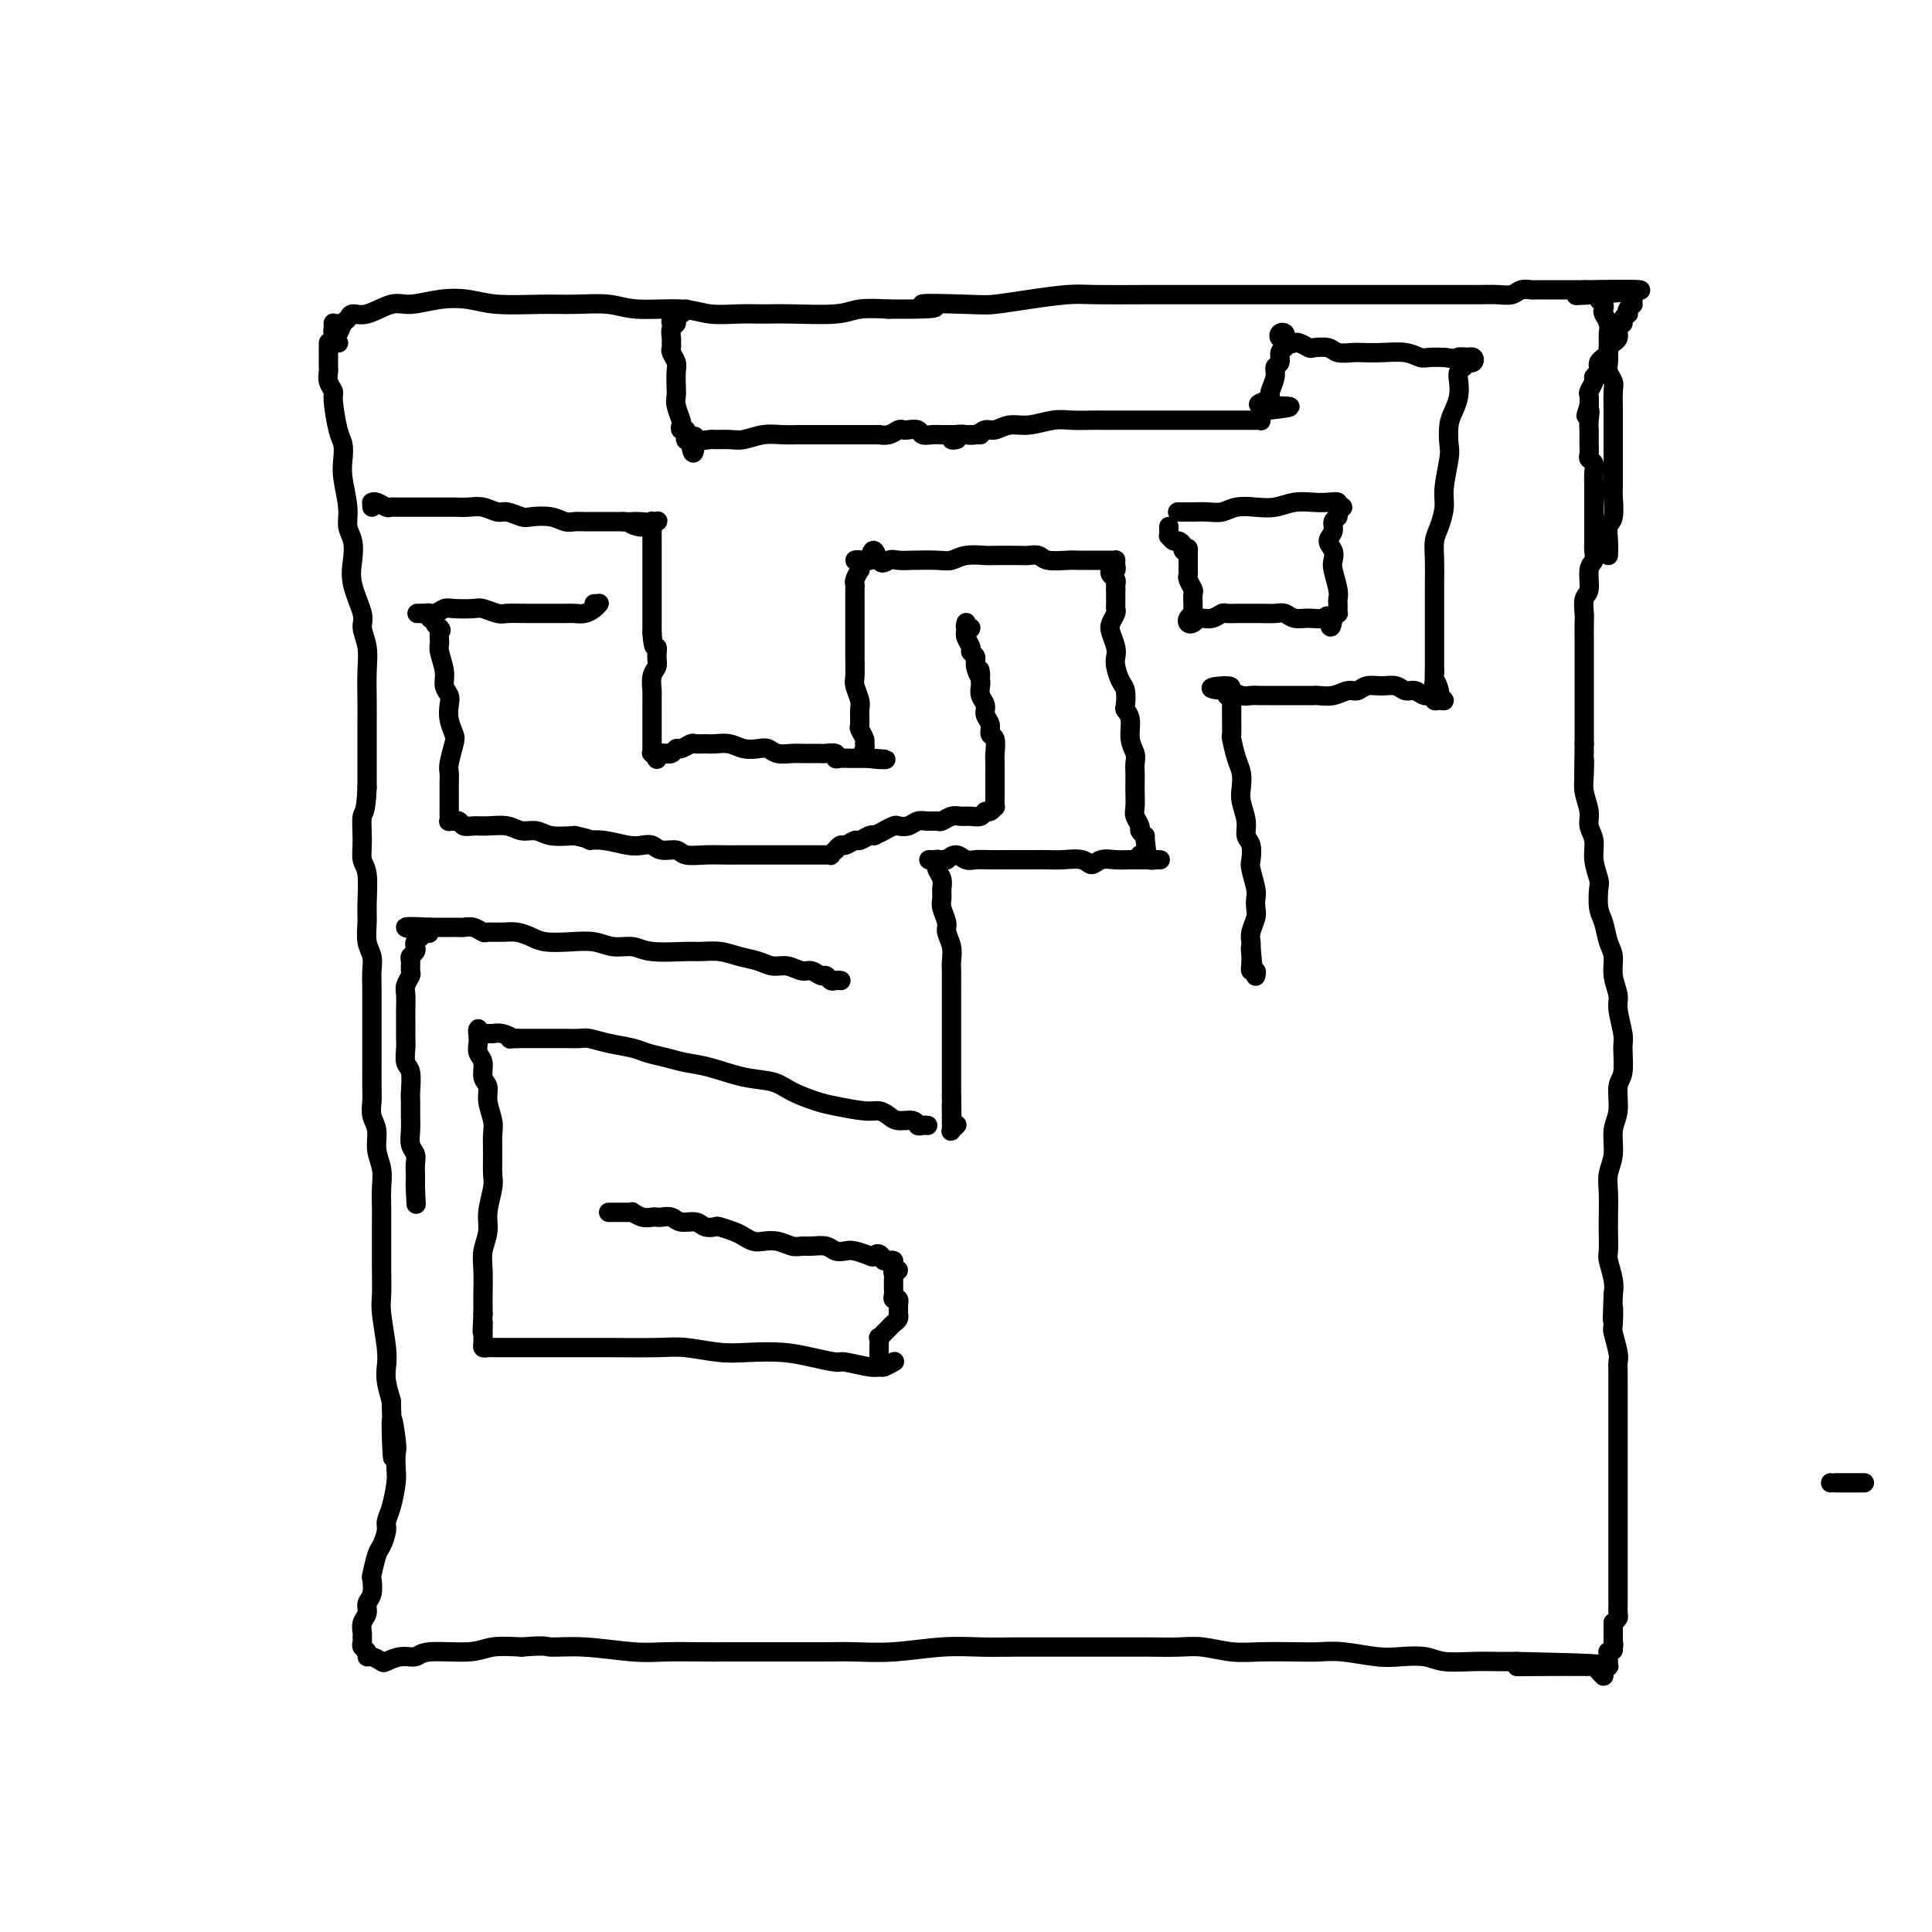<svg viewBox='0 0 400 400' version='1.1' xmlns='http://www.w3.org/2000/svg' xmlns:xlink='http://www.w3.org/1999/xlink'><g fill='none' stroke='#000000' stroke-width='4' stroke-linecap='round' stroke-linejoin='round'><path d='M70,71c0.083,-0.000 0.166,-0.001 0,0c-0.166,0.001 -0.580,0.003 -1,0c-0.420,-0.003 -0.845,-0.012 -1,0c-0.155,0.012 -0.042,0.044 0,0c0.042,-0.044 0.011,-0.162 0,0c-0.011,0.162 -0.003,0.606 0,1c0.003,0.394 -0.000,0.738 0,1c0.000,0.262 0.004,0.441 0,1c-0.004,0.559 -0.016,1.497 0,2c0.016,0.503 0.060,0.572 0,1c-0.060,0.428 -0.223,1.216 0,2c0.223,0.784 0.830,1.564 1,2c0.170,0.436 -0.099,0.530 0,2c0.099,1.470 0.567,4.318 1,6c0.433,1.682 0.833,2.197 1,3c0.167,0.803 0.101,1.894 0,3c-0.101,1.106 -0.237,2.227 0,4c0.237,1.773 0.846,4.197 1,6c0.154,1.803 -0.147,2.983 0,4c0.147,1.017 0.742,1.871 1,3c0.258,1.129 0.178,2.535 0,4c-0.178,1.465 -0.454,2.991 0,5c0.454,2.009 1.638,4.501 2,6c0.362,1.499 -0.099,2.006 0,3c0.099,0.994 0.759,2.474 1,4c0.241,1.526 0.065,3.096 0,5c-0.065,1.904 -0.017,4.140 0,6c0.017,1.860 0.005,3.344 0,5c-0.005,1.656 -0.001,3.484 0,5c0.001,1.516 0.000,2.719 0,4c-0.000,1.281 -0.000,2.641 0,4'/><path d='M76,163c-0.231,5.600 -0.808,5.100 -1,6c-0.192,0.900 0.001,3.202 0,5c-0.001,1.798 -0.198,3.093 0,4c0.198,0.907 0.789,1.425 1,3c0.211,1.575 0.043,4.206 0,6c-0.043,1.794 0.041,2.749 0,4c-0.041,1.251 -0.207,2.797 0,4c0.207,1.203 0.788,2.065 1,3c0.212,0.935 0.057,1.945 0,3c-0.057,1.055 -0.015,2.156 0,4c0.015,1.844 0.004,4.430 0,6c-0.004,1.570 -0.001,2.125 0,3c0.001,0.875 -0.001,2.072 0,3c0.001,0.928 0.004,1.588 0,3c-0.004,1.412 -0.016,3.578 0,5c0.016,1.422 0.061,2.102 0,3c-0.061,0.898 -0.226,2.014 0,3c0.226,0.986 0.845,1.843 1,3c0.155,1.157 -0.155,2.613 0,4c0.155,1.387 0.774,2.703 1,4c0.226,1.297 0.061,2.575 0,4c-0.061,1.425 -0.016,2.997 0,4c0.016,1.003 0.003,1.437 0,3c-0.003,1.563 0.003,4.256 0,6c-0.003,1.744 -0.015,2.539 0,4c0.015,1.461 0.056,3.587 0,5c-0.056,1.413 -0.208,2.113 0,4c0.208,1.887 0.777,4.959 1,7c0.223,2.041 0.098,3.049 0,4c-0.098,0.951 -0.171,1.843 0,3c0.171,1.157 0.585,2.578 1,4'/><path d='M81,290c0.713,20.635 -0.004,8.723 0,5c0.004,-3.723 0.731,0.742 1,3c0.269,2.258 0.082,2.310 0,3c-0.082,0.690 -0.060,2.018 0,3c0.060,0.982 0.157,1.618 0,3c-0.157,1.382 -0.567,3.508 -1,5c-0.433,1.492 -0.890,2.348 -1,3c-0.110,0.652 0.128,1.100 0,2c-0.128,0.900 -0.622,2.251 -1,3c-0.378,0.749 -0.641,0.896 -1,2c-0.359,1.104 -0.813,3.163 -1,4c-0.187,0.837 -0.106,0.450 0,1c0.106,0.550 0.239,2.035 0,3c-0.239,0.965 -0.849,1.410 -1,2c-0.151,0.590 0.156,1.324 0,2c-0.156,0.676 -0.775,1.295 -1,2c-0.225,0.705 -0.056,1.498 0,2c0.056,0.502 0.001,0.713 0,1c-0.001,0.287 0.054,0.650 0,1c-0.054,0.350 -0.218,0.686 0,1c0.218,0.314 0.816,0.607 1,1c0.184,0.393 -0.047,0.886 0,1c0.047,0.114 0.373,-0.150 1,0c0.627,0.150 1.556,0.716 2,1c0.444,0.284 0.404,0.287 1,0c0.596,-0.287 1.826,-0.865 3,-1c1.174,-0.135 2.290,0.174 3,0c0.710,-0.174 1.015,-0.830 3,-1c1.985,-0.170 5.650,0.147 8,0c2.350,-0.147 3.386,-0.756 5,-1c1.614,-0.244 3.807,-0.122 6,0'/><path d='M108,341c5.405,-0.448 4.916,-0.067 6,0c1.084,0.067 3.740,-0.178 7,0c3.260,0.178 7.125,0.780 10,1c2.875,0.220 4.760,0.059 7,0c2.240,-0.059 4.834,-0.016 7,0c2.166,0.016 3.905,0.005 7,0c3.095,-0.005 7.546,-0.005 11,0c3.454,0.005 5.909,0.015 8,0c2.091,-0.015 3.817,-0.057 6,0c2.183,0.057 4.824,0.211 8,0c3.176,-0.211 6.886,-0.789 10,-1c3.114,-0.211 5.630,-0.057 8,0c2.370,0.057 4.592,0.015 7,0c2.408,-0.015 5.000,-0.004 7,0c2.000,0.004 3.408,0.000 6,0c2.592,-0.000 6.369,0.004 9,0c2.631,-0.004 4.115,-0.015 6,0c1.885,0.015 4.170,0.057 6,0c1.830,-0.057 3.206,-0.211 5,0c1.794,0.211 4.006,0.788 6,1c1.994,0.212 3.768,0.061 6,0c2.232,-0.061 4.920,-0.030 7,0c2.080,0.030 3.550,0.060 5,0c1.450,-0.060 2.878,-0.208 5,0c2.122,0.208 4.937,0.774 7,1c2.063,0.226 3.374,0.113 5,0c1.626,-0.113 3.568,-0.226 5,0c1.432,0.226 2.353,0.793 4,1c1.647,0.207 4.020,0.056 6,0c1.980,-0.056 3.566,-0.016 5,0c1.434,0.016 2.717,0.008 4,0'/><path d='M314,344c32.358,0.691 10.253,0.917 3,1c-7.253,0.083 0.347,0.021 4,0c3.653,-0.021 3.360,-0.003 4,0c0.640,0.003 2.214,-0.010 3,0c0.786,0.010 0.785,0.041 1,0c0.215,-0.041 0.645,-0.155 1,0c0.355,0.155 0.634,0.580 1,1c0.366,0.420 0.819,0.834 1,1c0.181,0.166 0.091,0.083 0,0'/><path d='M70,67c-0.423,0.002 -0.845,0.005 -1,0c-0.155,-0.005 -0.041,-0.016 0,0c0.041,0.016 0.010,0.060 0,0c-0.010,-0.060 0.000,-0.225 0,0c-0.000,0.225 -0.011,0.838 0,1c0.011,0.162 0.045,-0.127 0,0c-0.045,0.127 -0.168,0.671 0,1c0.168,0.329 0.626,0.444 1,0c0.374,-0.444 0.662,-1.447 1,-2c0.338,-0.553 0.724,-0.655 1,-1c0.276,-0.345 0.442,-0.933 1,-1c0.558,-0.067 1.509,0.387 3,0c1.491,-0.387 3.521,-1.617 5,-2c1.479,-0.383 2.407,0.079 4,0c1.593,-0.079 3.851,-0.700 6,-1c2.149,-0.300 4.188,-0.278 6,0c1.812,0.278 3.397,0.810 6,1c2.603,0.190 6.226,0.036 9,0c2.774,-0.036 4.701,0.047 7,0c2.299,-0.047 4.971,-0.223 7,0c2.029,0.223 3.417,0.844 6,1c2.583,0.156 6.363,-0.155 9,0c2.637,0.155 4.130,0.774 6,1c1.870,0.226 4.115,0.057 6,0c1.885,-0.057 3.408,-0.001 5,0c1.592,0.001 3.251,-0.051 6,0c2.749,0.051 6.586,0.206 9,0c2.414,-0.206 3.404,-0.773 5,-1c1.596,-0.227 3.798,-0.113 6,0'/><path d='M184,64c15.502,0.086 7.756,-0.699 7,-1c-0.756,-0.301 5.478,-0.119 9,0c3.522,0.119 4.331,0.176 6,0c1.669,-0.176 4.197,-0.583 7,-1c2.803,-0.417 5.879,-0.844 8,-1c2.121,-0.156 3.286,-0.042 6,0c2.714,0.042 6.978,0.011 10,0c3.022,-0.011 4.803,-0.003 7,0c2.197,0.003 4.810,0.001 7,0c2.190,-0.001 3.958,-0.000 6,0c2.042,0.000 4.360,0.000 7,0c2.640,-0.000 5.602,-0.000 8,0c2.398,0.000 4.231,0.000 6,0c1.769,-0.000 3.473,-0.000 5,0c1.527,0.000 2.876,0.000 5,0c2.124,-0.000 5.023,-0.000 7,0c1.977,0.000 3.033,0.001 4,0c0.967,-0.001 1.844,-0.004 3,0c1.156,0.004 2.590,0.015 4,0c1.410,-0.015 2.797,-0.057 4,0c1.203,0.057 2.223,0.211 3,0c0.777,-0.211 1.311,-0.789 2,-1c0.689,-0.211 1.533,-0.057 2,0c0.467,0.057 0.558,0.015 1,0c0.442,-0.015 1.235,-0.004 2,0c0.765,0.004 1.500,0.001 2,0c0.500,-0.001 0.764,-0.000 1,0c0.236,0.000 0.445,0.000 1,0c0.555,-0.000 1.457,-0.000 2,0c0.543,0.000 0.727,0.000 1,0c0.273,-0.000 0.637,-0.000 1,0'/><path d='M328,60c22.459,-0.391 6.605,0.630 1,1c-5.605,0.370 -0.962,0.088 1,0c1.962,-0.088 1.244,0.018 1,0c-0.244,-0.018 -0.014,-0.160 0,0c0.014,0.160 -0.189,0.623 0,1c0.189,0.377 0.769,0.669 1,1c0.231,0.331 0.115,0.703 0,1c-0.115,0.297 -0.227,0.520 0,1c0.227,0.480 0.793,1.217 1,2c0.207,0.783 0.054,1.613 0,2c-0.054,0.387 -0.011,0.331 0,1c0.011,0.669 -0.011,2.064 0,3c0.011,0.936 0.056,1.413 0,2c-0.056,0.587 -0.211,1.285 0,2c0.211,0.715 0.789,1.446 1,2c0.211,0.554 0.057,0.931 0,2c-0.057,1.069 -0.015,2.829 0,4c0.015,1.171 0.004,1.754 0,3c-0.004,1.246 -0.000,3.157 0,4c0.000,0.843 -0.004,0.620 0,2c0.004,1.380 0.015,4.365 0,6c-0.015,1.635 -0.057,1.922 0,3c0.057,1.078 0.211,2.949 0,4c-0.211,1.051 -0.788,1.283 -1,2c-0.212,0.717 -0.061,1.919 0,3c0.061,1.081 0.030,2.040 0,3'/><path d='M337,61c-0.008,-0.009 -0.016,-0.017 0,0c0.016,0.017 0.057,0.061 0,0c-0.057,-0.061 -0.210,-0.227 0,0c0.210,0.227 0.785,0.848 1,1c0.215,0.152 0.071,-0.166 0,0c-0.071,0.166 -0.071,0.814 0,1c0.071,0.186 0.211,-0.091 0,0c-0.211,0.091 -0.774,0.550 -1,1c-0.226,0.450 -0.117,0.890 0,1c0.117,0.110 0.242,-0.112 0,0c-0.242,0.112 -0.849,0.556 -1,1c-0.151,0.444 0.156,0.889 0,1c-0.156,0.111 -0.773,-0.111 -1,0c-0.227,0.111 -0.064,0.554 0,1c0.064,0.446 0.027,0.893 0,1c-0.027,0.107 -0.045,-0.126 0,0c0.045,0.126 0.153,0.611 0,1c-0.153,0.389 -0.566,0.682 -1,1c-0.434,0.318 -0.887,0.663 -1,1c-0.113,0.337 0.114,0.668 0,1c-0.114,0.332 -0.571,0.667 -1,1c-0.429,0.333 -0.832,0.666 -1,1c-0.168,0.334 -0.101,0.671 0,1c0.101,0.329 0.237,0.651 0,1c-0.237,0.349 -0.848,0.726 -1,1c-0.152,0.274 0.155,0.445 0,1c-0.155,0.555 -0.773,1.496 -1,2c-0.227,0.504 -0.065,0.573 0,1c0.065,0.427 0.032,1.214 0,2'/><path d='M329,84c-1.238,3.692 -0.332,1.423 0,1c0.332,-0.423 0.089,0.999 0,2c-0.089,1.001 -0.024,1.581 0,2c0.024,0.419 0.005,0.676 0,1c-0.005,0.324 0.002,0.716 0,1c-0.002,0.284 -0.015,0.460 0,1c0.015,0.540 0.057,1.443 0,2c-0.057,0.557 -0.211,0.768 0,1c0.211,0.232 0.789,0.486 1,1c0.211,0.514 0.057,1.288 0,2c-0.057,0.712 -0.015,1.363 0,2c0.015,0.637 0.004,1.259 0,2c-0.004,0.741 -0.001,1.602 0,2c0.001,0.398 -0.000,0.333 0,1c0.000,0.667 0.001,2.066 0,3c-0.001,0.934 -0.004,1.403 0,2c0.004,0.597 0.016,1.323 0,2c-0.016,0.677 -0.061,1.307 0,2c0.061,0.693 0.226,1.450 0,2c-0.226,0.550 -0.845,0.894 -1,2c-0.155,1.106 0.155,2.974 0,4c-0.155,1.026 -0.774,1.208 -1,2c-0.226,0.792 -0.061,2.193 0,3c0.061,0.807 0.016,1.020 0,2c-0.016,0.980 -0.004,2.729 0,4c0.004,1.271 0.001,2.066 0,3c-0.001,0.934 -0.000,2.007 0,3c0.000,0.993 0.000,1.905 0,3c-0.000,1.095 -0.000,2.372 0,4c0.000,1.628 0.000,3.608 0,5c-0.000,1.392 -0.000,2.196 0,3'/><path d='M328,154c-0.159,11.664 -0.058,5.824 0,4c0.058,-1.824 0.072,0.367 0,2c-0.072,1.633 -0.231,2.708 0,4c0.231,1.292 0.850,2.801 1,4c0.150,1.199 -0.170,2.087 0,3c0.170,0.913 0.829,1.851 1,3c0.171,1.149 -0.147,2.508 0,4c0.147,1.492 0.760,3.117 1,4c0.240,0.883 0.107,1.026 0,2c-0.107,0.974 -0.187,2.780 0,4c0.187,1.220 0.643,1.853 1,3c0.357,1.147 0.617,2.808 1,4c0.383,1.192 0.891,1.916 1,3c0.109,1.084 -0.181,2.528 0,4c0.181,1.472 0.834,2.972 1,4c0.166,1.028 -0.156,1.585 0,3c0.156,1.415 0.789,3.687 1,5c0.211,1.313 -0.000,1.665 0,3c0.000,1.335 0.211,3.651 0,5c-0.211,1.349 -0.845,1.729 -1,3c-0.155,1.271 0.169,3.433 0,5c-0.169,1.567 -0.830,2.538 -1,4c-0.170,1.462 0.150,3.415 0,5c-0.150,1.585 -0.772,2.803 -1,4c-0.228,1.197 -0.062,2.374 0,4c0.062,1.626 0.020,3.702 0,5c-0.020,1.298 -0.019,1.817 0,3c0.019,1.183 0.057,3.028 0,4c-0.057,0.972 -0.208,1.069 0,2c0.208,0.931 0.774,2.694 1,4c0.226,1.306 0.113,2.153 0,3'/><path d='M334,268c-0.314,8.868 -0.098,4.039 0,3c0.098,-1.039 0.079,1.713 0,3c-0.079,1.287 -0.217,1.108 0,2c0.217,0.892 0.790,2.855 1,4c0.210,1.145 0.056,1.471 0,2c-0.056,0.529 -0.015,1.262 0,2c0.015,0.738 0.004,1.482 0,3c-0.004,1.518 -0.001,3.809 0,5c0.001,1.191 0.000,1.281 0,2c-0.000,0.719 -0.000,2.065 0,3c0.000,0.935 0.000,1.457 0,2c-0.000,0.543 -0.000,1.107 0,2c0.000,0.893 0.000,2.115 0,3c-0.000,0.885 -0.000,1.431 0,2c0.000,0.569 0.000,1.159 0,2c-0.000,0.841 -0.000,1.931 0,3c0.000,1.069 0.000,2.115 0,3c-0.000,0.885 0.000,1.607 0,2c-0.000,0.393 -0.000,0.457 0,1c0.000,0.543 0.000,1.564 0,2c-0.000,0.436 -0.000,0.287 0,1c0.000,0.713 0.000,2.288 0,3c-0.000,0.712 -0.000,0.562 0,1c0.000,0.438 0.000,1.464 0,2c-0.000,0.536 -0.000,0.581 0,1c0.000,0.419 0.001,1.211 0,2c-0.001,0.789 -0.003,1.573 0,2c0.003,0.427 0.011,0.496 0,1c-0.011,0.504 -0.041,1.443 0,2c0.041,0.557 0.155,0.730 0,1c-0.155,0.270 -0.577,0.635 -1,1'/><path d='M334,336c-0.000,10.697 -0.000,3.440 0,1c0.000,-2.440 0.001,-0.063 0,1c-0.001,1.063 -0.004,0.811 0,1c0.004,0.189 0.015,0.821 0,1c-0.015,0.179 -0.057,-0.093 0,0c0.057,0.093 0.211,0.551 0,1c-0.211,0.449 -0.789,0.890 -1,1c-0.211,0.110 -0.057,-0.110 0,0c0.057,0.110 0.016,0.550 0,1c-0.016,0.450 -0.008,0.909 0,1c0.008,0.091 0.016,-0.187 0,0c-0.016,0.187 -0.057,0.839 0,1c0.057,0.161 0.212,-0.170 0,0c-0.212,0.170 -0.793,0.841 -1,1c-0.207,0.159 -0.042,-0.192 0,0c0.042,0.192 -0.040,0.928 0,1c0.040,0.072 0.203,-0.519 0,-1c-0.203,-0.481 -0.772,-0.852 -1,-1c-0.228,-0.148 -0.114,-0.074 0,0'/><path d='M77,105c-0.004,-0.420 -0.008,-0.841 0,-1c0.008,-0.159 0.029,-0.057 0,0c-0.029,0.057 -0.109,0.068 0,0c0.109,-0.068 0.407,-0.214 1,0c0.593,0.214 1.482,0.789 2,1c0.518,0.211 0.665,0.056 1,0c0.335,-0.056 0.858,-0.015 1,0c0.142,0.015 -0.098,0.004 0,0c0.098,-0.004 0.535,-0.001 1,0c0.465,0.001 0.957,0.000 1,0c0.043,-0.000 -0.364,-0.000 0,0c0.364,0.000 1.500,-0.000 2,0c0.500,0.000 0.363,0.000 1,0c0.637,-0.000 2.046,-0.001 3,0c0.954,0.001 1.453,0.004 2,0c0.547,-0.004 1.142,-0.016 2,0c0.858,0.016 1.977,0.061 3,0c1.023,-0.061 1.949,-0.226 3,0c1.051,0.226 2.228,0.844 3,1c0.772,0.156 1.141,-0.151 2,0c0.859,0.151 2.208,0.758 3,1c0.792,0.242 1.026,0.117 2,0c0.974,-0.117 2.687,-0.228 4,0c1.313,0.228 2.225,0.793 3,1c0.775,0.207 1.412,0.055 2,0c0.588,-0.055 1.127,-0.015 2,0c0.873,0.015 2.079,0.004 3,0c0.921,-0.004 1.556,-0.001 2,0c0.444,0.001 0.696,0.000 1,0c0.304,-0.000 0.658,-0.000 1,0c0.342,0.000 0.671,0.000 1,0'/><path d='M129,108c8.454,0.403 3.588,-0.088 2,0c-1.588,0.088 0.100,0.757 1,1c0.900,0.243 1.012,0.061 1,0c-0.012,-0.061 -0.148,-0.002 0,0c0.148,0.002 0.579,-0.052 1,0c0.421,0.052 0.832,0.209 1,0c0.168,-0.209 0.094,-0.784 0,-1c-0.094,-0.216 -0.207,-0.072 0,0c0.207,0.072 0.735,0.074 1,0c0.265,-0.074 0.267,-0.223 0,0c-0.267,0.223 -0.804,0.818 -1,1c-0.196,0.182 -0.053,-0.050 0,0c0.053,0.050 0.014,0.384 0,1c-0.014,0.616 -0.004,1.516 0,2c0.004,0.484 0.001,0.551 0,1c-0.001,0.449 -0.000,1.279 0,2c0.000,0.721 0.000,1.334 0,2c-0.000,0.666 -0.000,1.387 0,2c0.000,0.613 0.000,1.119 0,2c-0.000,0.881 -0.000,2.137 0,3c0.000,0.863 0.000,1.335 0,2c-0.000,0.665 -0.000,1.525 0,2c0.000,0.475 0.000,0.564 0,1c-0.000,0.436 -0.000,1.218 0,2'/><path d='M135,131c0.231,3.989 0.808,2.960 1,3c0.192,0.040 -0.001,1.147 0,2c0.001,0.853 0.196,1.451 0,2c-0.196,0.549 -0.785,1.050 -1,2c-0.215,0.950 -0.058,2.350 0,3c0.058,0.650 0.015,0.549 0,1c-0.015,0.451 -0.004,1.454 0,2c0.004,0.546 0.001,0.636 0,1c-0.001,0.364 -0.000,1.001 0,2c0.000,0.999 -0.000,2.359 0,3c0.000,0.641 0.000,0.564 0,1c-0.000,0.436 -0.001,1.384 0,2c0.001,0.616 0.004,0.901 0,1c-0.004,0.099 -0.016,0.014 0,0c0.016,-0.014 0.061,0.045 0,0c-0.061,-0.045 -0.227,-0.194 0,0c0.227,0.194 0.848,0.732 1,1c0.152,0.268 -0.165,0.268 0,0c0.165,-0.268 0.814,-0.803 1,-1c0.186,-0.197 -0.090,-0.056 0,0c0.090,0.056 0.545,0.028 1,0'/><path d='M138,156c0.417,0.137 -0.039,-0.020 0,0c0.039,0.020 0.573,0.215 1,0c0.427,-0.215 0.748,-0.842 1,-1c0.252,-0.158 0.437,0.154 1,0c0.563,-0.154 1.505,-0.774 2,-1c0.495,-0.226 0.544,-0.057 1,0c0.456,0.057 1.319,0.001 2,0c0.681,-0.001 1.180,0.051 2,0c0.820,-0.051 1.962,-0.206 3,0c1.038,0.206 1.972,0.773 3,1c1.028,0.227 2.149,0.113 3,0c0.851,-0.113 1.433,-0.227 2,0c0.567,0.227 1.121,0.793 2,1c0.879,0.207 2.085,0.055 3,0c0.915,-0.055 1.539,-0.015 2,0c0.461,0.015 0.758,0.003 1,0c0.242,-0.003 0.428,0.003 1,0c0.572,-0.003 1.528,-0.015 2,0c0.472,0.015 0.459,0.057 1,0c0.541,-0.057 1.636,-0.211 2,0c0.364,0.211 -0.005,0.789 0,1c0.005,0.211 0.382,0.057 1,0c0.618,-0.057 1.476,-0.015 2,0c0.524,0.015 0.715,0.004 1,0c0.285,-0.004 0.664,-0.001 1,0c0.336,0.001 0.629,0.000 1,0c0.371,-0.000 0.820,-0.000 1,0c0.180,0.000 0.090,0.000 0,0'/><path d='M180,157c6.557,0.262 1.949,0.417 0,0c-1.949,-0.417 -1.240,-1.405 -1,-2c0.240,-0.595 0.012,-0.796 0,-1c-0.012,-0.204 0.194,-0.409 0,-1c-0.194,-0.591 -0.788,-1.566 -1,-2c-0.212,-0.434 -0.043,-0.327 0,-1c0.043,-0.673 -0.041,-2.128 0,-3c0.041,-0.872 0.207,-1.163 0,-2c-0.207,-0.837 -0.788,-2.220 -1,-3c-0.212,-0.780 -0.057,-0.956 0,-2c0.057,-1.044 0.015,-2.955 0,-4c-0.015,-1.045 -0.004,-1.224 0,-2c0.004,-0.776 0.001,-2.148 0,-3c-0.001,-0.852 -0.000,-1.184 0,-2c0.000,-0.816 -0.001,-2.115 0,-3c0.001,-0.885 0.004,-1.355 0,-2c-0.004,-0.645 -0.015,-1.464 0,-2c0.015,-0.536 0.057,-0.789 0,-1c-0.057,-0.211 -0.212,-0.381 0,-1c0.212,-0.619 0.790,-1.686 1,-2c0.210,-0.314 0.051,0.126 0,0c-0.051,-0.126 0.004,-0.818 0,-1c-0.004,-0.182 -0.069,0.147 0,0c0.069,-0.147 0.273,-0.772 0,-1c-0.273,-0.228 -1.022,-0.061 -1,0c0.022,0.061 0.813,0.016 1,0c0.187,-0.016 -0.232,-0.005 0,0c0.232,0.005 1.116,0.002 2,0'/><path d='M180,116c0.820,-4.022 1.371,-1.078 2,0c0.629,1.078 1.337,0.290 2,0c0.663,-0.290 1.281,-0.081 2,0c0.719,0.081 1.538,0.036 3,0c1.462,-0.036 3.568,-0.062 5,0c1.432,0.062 2.191,0.213 3,0c0.809,-0.213 1.669,-0.789 3,-1c1.331,-0.211 3.134,-0.058 4,0c0.866,0.058 0.796,0.019 2,0c1.204,-0.019 3.681,-0.019 5,0c1.319,0.019 1.480,0.058 2,0c0.520,-0.058 1.399,-0.212 2,0c0.601,0.212 0.925,0.789 2,1c1.075,0.211 2.903,0.057 4,0c1.097,-0.057 1.463,-0.015 2,0c0.537,0.015 1.244,0.004 2,0c0.756,-0.004 1.562,-0.001 2,0c0.438,0.001 0.510,-0.000 1,0c0.490,0.000 1.399,0.003 2,0c0.601,-0.003 0.894,-0.011 1,0c0.106,0.011 0.025,0.041 0,0c-0.025,-0.041 0.006,-0.151 0,0c-0.006,0.151 -0.051,0.565 0,1c0.051,0.435 0.196,0.891 0,1c-0.196,0.109 -0.732,-0.129 -1,0c-0.268,0.129 -0.268,0.626 0,1c0.268,0.374 0.804,0.626 1,1c0.196,0.374 0.053,0.870 0,1c-0.053,0.130 -0.015,-0.106 0,0c0.015,0.106 0.008,0.553 0,1'/><path d='M231,122c-0.000,1.147 -0.000,1.014 0,1c0.000,-0.014 0.001,0.089 0,0c-0.001,-0.089 -0.004,-0.372 0,0c0.004,0.372 0.014,1.397 0,2c-0.014,0.603 -0.053,0.784 0,1c0.053,0.216 0.196,0.467 0,1c-0.196,0.533 -0.733,1.349 -1,2c-0.267,0.651 -0.265,1.137 0,2c0.265,0.863 0.793,2.103 1,3c0.207,0.897 0.094,1.452 0,2c-0.094,0.548 -0.170,1.088 0,2c0.170,0.912 0.585,2.196 1,3c0.415,0.804 0.828,1.128 1,2c0.172,0.872 0.102,2.292 0,3c-0.102,0.708 -0.238,0.703 0,1c0.238,0.297 0.848,0.894 1,2c0.152,1.106 -0.155,2.719 0,4c0.155,1.281 0.774,2.229 1,3c0.226,0.771 0.061,1.365 0,2c-0.061,0.635 -0.017,1.310 0,2c0.017,0.690 0.009,1.393 0,2c-0.009,0.607 -0.017,1.118 0,2c0.017,0.882 0.061,2.135 0,3c-0.061,0.865 -0.227,1.342 0,2c0.227,0.658 0.845,1.497 1,2c0.155,0.503 -0.154,0.671 0,1c0.154,0.329 0.772,0.819 1,1c0.228,0.181 0.065,0.052 0,0c-0.065,-0.052 -0.033,-0.026 0,0'/><path d='M237,173c1.000,8.500 0.500,4.250 0,0'/><path d='M139,67c-0.007,-0.022 -0.013,-0.043 0,0c0.013,0.043 0.046,0.152 0,0c-0.046,-0.152 -0.169,-0.563 0,-1c0.169,-0.437 0.631,-0.899 1,-1c0.369,-0.101 0.645,0.158 1,0c0.355,-0.158 0.790,-0.733 1,-1c0.210,-0.267 0.196,-0.227 0,0c-0.196,0.227 -0.574,0.642 -1,1c-0.426,0.358 -0.899,0.659 -1,1c-0.101,0.341 0.169,0.721 0,1c-0.169,0.279 -0.778,0.455 -1,1c-0.222,0.545 -0.056,1.459 0,2c0.056,0.541 0.001,0.710 0,1c-0.001,0.290 0.052,0.700 0,1c-0.052,0.300 -0.210,0.489 0,1c0.210,0.511 0.787,1.343 1,2c0.213,0.657 0.061,1.139 0,2c-0.061,0.861 -0.030,2.100 0,3c0.030,0.900 0.060,1.461 0,2c-0.060,0.539 -0.208,1.058 0,2c0.208,0.942 0.774,2.309 1,3c0.226,0.691 0.113,0.706 0,1c-0.113,0.294 -0.226,0.867 0,1c0.226,0.133 0.793,-0.175 1,0c0.207,0.175 0.056,0.832 0,1c-0.056,0.168 -0.016,-0.152 0,0c0.016,0.152 0.007,0.775 0,1c-0.007,0.225 -0.012,0.050 0,0c0.012,-0.050 0.042,0.025 0,0c-0.042,-0.025 -0.155,-0.150 0,0c0.155,0.150 0.577,0.575 1,1'/><path d='M143,92c0.583,3.950 1.041,0.326 1,-1c-0.041,-1.326 -0.581,-0.354 0,0c0.581,0.354 2.283,0.091 3,0c0.717,-0.091 0.450,-0.010 1,0c0.550,0.010 1.918,-0.050 3,0c1.082,0.050 1.877,0.209 3,0c1.123,-0.209 2.573,-0.788 4,-1c1.427,-0.212 2.829,-0.057 4,0c1.171,0.057 2.110,0.015 3,0c0.890,-0.015 1.730,-0.004 3,0c1.270,0.004 2.969,0.001 4,0c1.031,-0.001 1.395,-0.000 2,0c0.605,0.000 1.452,0.000 2,0c0.548,-0.000 0.796,0.000 1,0c0.204,-0.000 0.365,-0.000 1,0c0.635,0.000 1.745,0.001 2,0c0.255,-0.001 -0.346,-0.004 0,0c0.346,0.004 1.637,0.015 2,0c0.363,-0.015 -0.202,-0.056 0,0c0.202,0.056 1.171,0.210 2,0c0.829,-0.210 1.517,-0.785 2,-1c0.483,-0.215 0.762,-0.072 1,0c0.238,0.072 0.434,0.072 1,0c0.566,-0.072 1.502,-0.215 2,0c0.498,0.215 0.559,0.790 1,1c0.441,0.210 1.262,0.056 2,0c0.738,-0.056 1.394,-0.015 2,0c0.606,0.015 1.163,0.004 2,0c0.837,-0.004 1.953,-0.001 3,0c1.047,0.001 2.023,0.001 3,0'/><path d='M236,177c0.342,-0.113 0.683,-0.226 1,0c0.317,0.226 0.608,0.793 1,1c0.392,0.207 0.885,0.056 1,0c0.115,-0.056 -0.150,-0.015 0,0c0.150,0.015 0.713,0.004 1,0c0.287,-0.004 0.299,-0.001 0,0c-0.299,0.001 -0.908,0.000 -1,0c-0.092,-0.000 0.335,0.000 0,0c-0.335,-0.000 -1.430,-0.001 -2,0c-0.570,0.001 -0.614,0.005 -1,0c-0.386,-0.005 -1.113,-0.019 -2,0c-0.887,0.019 -1.935,0.072 -3,0c-1.065,-0.072 -2.147,-0.268 -3,0c-0.853,0.268 -1.477,1.000 -2,1c-0.523,0.000 -0.945,-0.732 -2,-1c-1.055,-0.268 -2.742,-0.072 -4,0c-1.258,0.072 -2.087,0.019 -3,0c-0.913,-0.019 -1.911,-0.005 -3,0c-1.089,0.005 -2.270,0.003 -3,0c-0.730,-0.003 -1.011,-0.005 -2,0c-0.989,0.005 -2.688,0.018 -4,0c-1.312,-0.018 -2.238,-0.067 -3,0c-0.762,0.067 -1.359,0.249 -2,0c-0.641,-0.249 -1.326,-0.928 -2,-1c-0.674,-0.072 -1.337,0.464 -2,1'/><path d='M196,178c-6.818,0.001 -2.362,0.003 -1,0c1.362,-0.003 -0.368,-0.013 -1,0c-0.632,0.013 -0.166,0.048 0,0c0.166,-0.048 0.030,-0.179 0,0c-0.030,0.179 0.045,0.667 0,1c-0.045,0.333 -0.209,0.511 0,1c0.209,0.489 0.792,1.290 1,2c0.208,0.710 0.041,1.330 0,2c-0.041,0.670 0.045,1.389 0,2c-0.045,0.611 -0.222,1.112 0,2c0.222,0.888 0.844,2.163 1,3c0.156,0.837 -0.154,1.237 0,2c0.154,0.763 0.773,1.888 1,3c0.227,1.112 0.061,2.212 0,3c-0.061,0.788 -0.016,1.265 0,2c0.016,0.735 0.004,1.729 0,3c-0.004,1.271 -0.001,2.818 0,4c0.001,1.182 0.000,1.997 0,3c-0.000,1.003 -0.000,2.194 0,3c0.000,0.806 0.000,1.228 0,2c-0.000,0.772 -0.000,1.895 0,3c0.000,1.105 0.000,2.193 0,3c-0.000,0.807 -0.000,1.333 0,2c0.000,0.667 0.000,1.476 0,2c-0.000,0.524 -0.000,0.762 0,1'/><path d='M197,227c0.155,7.924 0.041,3.234 0,2c-0.041,-1.234 -0.011,0.989 0,2c0.011,1.011 0.003,0.810 0,1c-0.003,0.190 -0.002,0.770 0,1c0.002,0.230 0.004,0.111 0,0c-0.004,-0.111 -0.015,-0.212 0,0c0.015,0.212 0.056,0.737 0,1c-0.056,0.263 -0.207,0.263 0,0c0.207,-0.263 0.774,-0.789 1,-1c0.226,-0.211 0.113,-0.105 0,0'/><path d='M198,91c0.126,-0.031 0.253,-0.061 0,0c-0.253,0.061 -0.885,0.214 -1,0c-0.115,-0.214 0.287,-0.793 1,-1c0.713,-0.207 1.737,-0.040 2,0c0.263,0.040 -0.237,-0.046 0,0c0.237,0.046 1.209,0.224 2,0c0.791,-0.224 1.401,-0.848 2,-1c0.599,-0.152 1.188,0.170 2,0c0.812,-0.170 1.848,-0.830 3,-1c1.152,-0.170 2.419,0.151 4,0c1.581,-0.151 3.477,-0.772 5,-1c1.523,-0.228 2.672,-0.061 4,0c1.328,0.061 2.833,0.016 4,0c1.167,-0.016 1.995,-0.004 3,0c1.005,0.004 2.186,0.001 4,0c1.814,-0.001 4.261,-0.000 6,0c1.739,0.000 2.769,0.000 4,0c1.231,-0.000 2.662,-0.000 4,0c1.338,0.000 2.582,0.000 4,0c1.418,-0.000 3.011,-0.000 4,0c0.989,0.000 1.375,0.001 2,0c0.625,-0.001 1.488,-0.004 2,0c0.512,0.004 0.673,0.016 1,0c0.327,-0.016 0.819,-0.061 1,0c0.181,0.061 0.051,0.226 0,0c-0.051,-0.226 -0.024,-0.844 0,-1c0.024,-0.156 0.045,0.150 0,0c-0.045,-0.150 -0.156,-0.757 0,-1c0.156,-0.243 0.578,-0.121 1,0'/><path d='M262,85c9.918,-1.109 2.714,-0.881 0,-1c-2.714,-0.119 -0.939,-0.585 0,-1c0.939,-0.415 1.040,-0.779 1,-1c-0.040,-0.221 -0.222,-0.301 0,-1c0.222,-0.699 0.848,-2.019 1,-3c0.152,-0.981 -0.169,-1.625 0,-2c0.169,-0.375 0.830,-0.482 1,-1c0.170,-0.518 -0.150,-1.449 0,-2c0.150,-0.551 0.769,-0.723 1,-1c0.231,-0.277 0.075,-0.659 0,-1c-0.075,-0.341 -0.069,-0.641 0,-1c0.069,-0.359 0.200,-0.777 0,-1c-0.200,-0.223 -0.730,-0.252 -1,0c-0.270,0.252 -0.279,0.786 0,1c0.279,0.214 0.847,0.109 1,0c0.153,-0.109 -0.109,-0.222 0,0c0.109,0.222 0.591,0.778 1,1c0.409,0.222 0.747,0.111 1,0c0.253,-0.111 0.423,-0.222 1,0c0.577,0.222 1.562,0.778 2,1c0.438,0.222 0.328,0.112 1,0c0.672,-0.112 2.124,-0.226 3,0c0.876,0.226 1.175,0.792 2,1c0.825,0.208 2.175,0.060 3,0c0.825,-0.060 1.126,-0.030 2,0c0.874,0.030 2.320,0.061 4,0c1.680,-0.061 3.595,-0.212 5,0c1.405,0.212 2.301,0.788 3,1c0.699,0.212 1.200,0.061 2,0c0.800,-0.061 1.900,-0.030 3,0'/><path d='M299,74c5.659,0.775 3.307,0.211 3,0c-0.307,-0.211 1.430,-0.070 2,0c0.570,0.070 -0.028,0.070 0,0c0.028,-0.070 0.683,-0.211 1,0c0.317,0.211 0.296,0.774 0,1c-0.296,0.226 -0.868,0.116 -1,0c-0.132,-0.116 0.175,-0.236 0,0c-0.175,0.236 -0.831,0.829 -1,1c-0.169,0.171 0.148,-0.078 0,0c-0.148,0.078 -0.761,0.484 -1,1c-0.239,0.516 -0.103,1.143 0,2c0.103,0.857 0.172,1.945 0,3c-0.172,1.055 -0.586,2.078 -1,3c-0.414,0.922 -0.828,1.743 -1,3c-0.172,1.257 -0.101,2.948 0,4c0.101,1.052 0.234,1.463 0,3c-0.234,1.537 -0.833,4.198 -1,6c-0.167,1.802 0.099,2.743 0,4c-0.099,1.257 -0.562,2.830 -1,4c-0.438,1.170 -0.849,1.936 -1,3c-0.151,1.064 -0.040,2.425 0,4c0.040,1.575 0.011,3.366 0,5c-0.011,1.634 -0.003,3.113 0,4c0.003,0.887 0.001,1.182 0,2c-0.001,0.818 -0.000,2.158 0,3c0.000,0.842 0.000,1.184 0,2c-0.000,0.816 -0.000,2.104 0,3c0.000,0.896 0.000,1.399 0,2c-0.000,0.601 -0.000,1.301 0,2'/><path d='M297,139c-0.066,4.520 -0.231,2.321 0,2c0.231,-0.321 0.856,1.236 1,2c0.144,0.764 -0.195,0.737 0,1c0.195,0.263 0.922,0.818 1,1c0.078,0.182 -0.493,-0.008 -1,0c-0.507,0.008 -0.951,0.213 -1,0c-0.049,-0.213 0.297,-0.846 0,-1c-0.297,-0.154 -1.237,0.169 -2,0c-0.763,-0.169 -1.349,-0.831 -2,-1c-0.651,-0.169 -1.368,0.155 -2,0c-0.632,-0.155 -1.180,-0.789 -2,-1c-0.820,-0.211 -1.913,-0.000 -3,0c-1.087,0.000 -2.169,-0.210 -3,0c-0.831,0.210 -1.412,0.841 -2,1c-0.588,0.159 -1.183,-0.154 -2,0c-0.817,0.154 -1.856,0.773 -3,1c-1.144,0.227 -2.393,0.061 -3,0c-0.607,-0.061 -0.571,-0.016 -1,0c-0.429,0.016 -1.322,0.004 -2,0c-0.678,-0.004 -1.140,-0.001 -2,0c-0.860,0.001 -2.117,0.001 -3,0c-0.883,-0.001 -1.393,-0.004 -2,0c-0.607,0.004 -1.311,0.015 -2,0c-0.689,-0.015 -1.364,-0.057 -2,0c-0.636,0.057 -1.232,0.211 -2,0c-0.768,-0.211 -1.707,-0.788 -2,-1c-0.293,-0.212 0.059,-0.061 0,0c-0.059,0.061 -0.530,0.030 -1,0'/><path d='M254,143c-6.342,-0.447 -1.695,-1.063 0,-1c1.695,0.063 0.440,0.805 0,1c-0.440,0.195 -0.065,-0.159 0,0c0.065,0.159 -0.179,0.830 0,1c0.179,0.170 0.780,-0.162 1,0c0.220,0.162 0.059,0.819 0,1c-0.059,0.181 -0.016,-0.112 0,0c0.016,0.112 0.003,0.629 0,1c-0.003,0.371 0.002,0.595 0,1c-0.002,0.405 -0.011,0.989 0,2c0.011,1.011 0.042,2.448 0,3c-0.042,0.552 -0.156,0.219 0,1c0.156,0.781 0.582,2.677 1,4c0.418,1.323 0.829,2.074 1,3c0.171,0.926 0.102,2.029 0,3c-0.102,0.971 -0.237,1.812 0,3c0.237,1.188 0.847,2.725 1,4c0.153,1.275 -0.151,2.289 0,3c0.151,0.711 0.759,1.121 1,2c0.241,0.879 0.117,2.228 0,3c-0.117,0.772 -0.226,0.968 0,2c0.226,1.032 0.789,2.899 1,4c0.211,1.101 0.071,1.436 0,2c-0.071,0.564 -0.071,1.355 0,2c0.071,0.645 0.215,1.142 0,2c-0.215,0.858 -0.789,2.077 -1,3c-0.211,0.923 -0.060,1.549 0,2c0.060,0.451 0.030,0.725 0,1'/><path d='M259,196c0.774,8.377 0.208,2.818 0,1c-0.208,-1.818 -0.057,0.105 0,1c0.057,0.895 0.019,0.761 0,1c-0.019,0.239 -0.019,0.853 0,1c0.019,0.147 0.058,-0.171 0,0c-0.058,0.171 -0.212,0.830 0,1c0.212,0.170 0.789,-0.150 1,0c0.211,0.150 0.057,0.771 0,1c-0.057,0.229 -0.016,0.065 0,0c0.016,-0.065 0.008,-0.033 0,0'/><path d='M244,106c-0.015,0.000 -0.031,0.000 0,0c0.031,-0.000 0.108,-0.000 0,0c-0.108,0.000 -0.402,0.001 0,0c0.402,-0.001 1.499,-0.004 2,0c0.501,0.004 0.405,0.015 1,0c0.595,-0.015 1.880,-0.056 3,0c1.120,0.056 2.073,0.207 3,0c0.927,-0.207 1.826,-0.774 3,-1c1.174,-0.226 2.621,-0.113 4,0c1.379,0.113 2.689,0.225 4,0c1.311,-0.225 2.623,-0.788 4,-1c1.377,-0.212 2.819,-0.072 4,0c1.181,0.072 2.102,0.075 3,0c0.898,-0.075 1.772,-0.227 2,0c0.228,0.227 -0.192,0.834 0,1c0.192,0.166 0.995,-0.107 1,0c0.005,0.107 -0.788,0.595 -1,1c-0.212,0.405 0.157,0.727 0,1c-0.157,0.273 -0.841,0.496 -1,1c-0.159,0.504 0.205,1.288 0,2c-0.205,0.712 -0.979,1.353 -1,2c-0.021,0.647 0.712,1.301 1,2c0.288,0.699 0.130,1.444 0,2c-0.130,0.556 -0.231,0.922 0,2c0.231,1.078 0.794,2.867 1,4c0.206,1.133 0.056,1.609 0,2c-0.056,0.391 -0.018,0.696 0,1c0.018,0.304 0.015,0.607 0,1c-0.015,0.393 -0.043,0.875 0,1c0.043,0.125 0.155,-0.107 0,0c-0.155,0.107 -0.578,0.554 -1,1'/><path d='M276,128c-0.513,3.557 -0.795,0.949 -1,0c-0.205,-0.949 -0.333,-0.240 -1,0c-0.667,0.240 -1.872,0.012 -3,0c-1.128,-0.012 -2.179,0.193 -3,0c-0.821,-0.193 -1.413,-0.784 -2,-1c-0.587,-0.216 -1.169,-0.058 -2,0c-0.831,0.058 -1.909,0.014 -3,0c-1.091,-0.014 -2.193,-0.000 -3,0c-0.807,0.000 -1.319,-0.014 -2,0c-0.681,0.014 -1.531,0.057 -2,0c-0.469,-0.057 -0.556,-0.212 -1,0c-0.444,0.212 -1.246,0.793 -2,1c-0.754,0.207 -1.459,0.042 -2,0c-0.541,-0.042 -0.916,0.038 -1,0c-0.084,-0.038 0.125,-0.196 0,0c-0.125,0.196 -0.583,0.746 -1,1c-0.417,0.254 -0.791,0.212 -1,0c-0.209,-0.212 -0.252,-0.595 0,-1c0.252,-0.405 0.800,-0.831 1,-1c0.200,-0.169 0.054,-0.082 0,0c-0.054,0.082 -0.015,0.159 0,0c0.015,-0.159 0.005,-0.552 0,-1c-0.005,-0.448 -0.005,-0.950 0,-1c0.005,-0.050 0.015,0.351 0,0c-0.015,-0.351 -0.057,-1.455 0,-2c0.057,-0.545 0.211,-0.531 0,-1c-0.211,-0.469 -0.789,-1.421 -1,-2c-0.211,-0.579 -0.057,-0.784 0,-1c0.057,-0.216 0.015,-0.443 0,-1c-0.015,-0.557 -0.004,-1.445 0,-2c0.004,-0.555 0.002,-0.778 0,-1'/><path d='M246,115c-0.245,-2.249 0.142,-1.372 0,-1c-0.142,0.372 -0.812,0.239 -1,0c-0.188,-0.239 0.107,-0.585 0,-1c-0.107,-0.415 -0.617,-0.899 -1,-1c-0.383,-0.101 -0.638,0.179 -1,0c-0.362,-0.179 -0.829,-0.819 -1,-1c-0.171,-0.181 -0.046,0.095 0,0c0.046,-0.095 0.012,-0.562 0,-1c-0.012,-0.438 -0.003,-0.849 0,-1c0.003,-0.151 0.001,-0.043 0,0c-0.001,0.043 -0.000,0.022 0,0'/><path d='M123,125c0.423,-0.000 0.846,-0.001 1,0c0.154,0.001 0.039,0.003 0,0c-0.039,-0.003 -0.002,-0.011 0,0c0.002,0.011 -0.030,0.041 0,0c0.030,-0.041 0.121,-0.155 0,0c-0.121,0.155 -0.456,0.577 -1,1c-0.544,0.423 -1.299,0.845 -2,1c-0.701,0.155 -1.348,0.042 -2,0c-0.652,-0.042 -1.309,-0.011 -2,0c-0.691,0.011 -1.416,0.004 -2,0c-0.584,-0.004 -1.028,-0.005 -2,0c-0.972,0.005 -2.471,0.015 -4,0c-1.529,-0.015 -3.089,-0.056 -4,0c-0.911,0.056 -1.175,0.210 -2,0c-0.825,-0.210 -2.213,-0.785 -3,-1c-0.787,-0.215 -0.974,-0.072 -2,0c-1.026,0.072 -2.890,0.072 -4,0c-1.110,-0.072 -1.465,-0.215 -2,0c-0.535,0.215 -1.250,0.790 -2,1c-0.750,0.210 -1.535,0.056 -2,0c-0.465,-0.056 -0.609,-0.015 -1,0c-0.391,0.015 -1.030,0.004 -1,0c0.030,-0.004 0.730,-0.002 1,0c0.270,0.002 0.110,0.005 0,0c-0.110,-0.005 -0.169,-0.016 0,0c0.169,0.016 0.566,0.060 1,0c0.434,-0.060 0.903,-0.223 1,0c0.097,0.223 -0.180,0.833 0,1c0.180,0.167 0.818,-0.109 1,0c0.182,0.109 -0.091,0.603 0,1c0.091,0.397 0.545,0.699 1,1'/><path d='M91,130c0.614,0.587 0.149,0.556 0,1c-0.149,0.444 0.016,1.365 0,2c-0.016,0.635 -0.214,0.984 0,2c0.214,1.016 0.841,2.697 1,4c0.159,1.303 -0.150,2.226 0,3c0.150,0.774 0.759,1.399 1,2c0.241,0.601 0.113,1.180 0,2c-0.113,0.820 -0.212,1.882 0,3c0.212,1.118 0.736,2.291 1,3c0.264,0.709 0.267,0.953 0,2c-0.267,1.047 -0.804,2.895 -1,4c-0.196,1.105 -0.053,1.466 0,2c0.053,0.534 0.014,1.242 0,2c-0.014,0.758 -0.004,1.565 0,2c0.004,0.435 0.001,0.499 0,1c-0.001,0.501 -0.001,1.441 0,2c0.001,0.559 0.004,0.738 0,1c-0.004,0.262 -0.016,0.606 0,1c0.016,0.394 0.060,0.837 0,1c-0.060,0.163 -0.224,0.048 0,0c0.224,-0.048 0.836,-0.027 1,0c0.164,0.027 -0.120,0.060 0,0c0.120,-0.060 0.644,-0.213 1,0c0.356,0.213 0.545,0.793 1,1c0.455,0.207 1.175,0.040 2,0c0.825,-0.040 1.756,0.045 3,0c1.244,-0.045 2.803,-0.222 4,0c1.197,0.222 2.032,0.843 3,1c0.968,0.157 2.068,-0.150 3,0c0.932,0.150 1.695,0.757 3,1c1.305,0.243 3.153,0.121 5,0'/><path d='M119,173c4.590,1.016 3.064,1.056 3,1c-0.064,-0.056 1.332,-0.207 3,0c1.668,0.207 3.606,0.772 5,1c1.394,0.228 2.245,0.117 3,0c0.755,-0.117 1.415,-0.242 2,0c0.585,0.242 1.094,0.849 2,1c0.906,0.151 2.210,-0.156 3,0c0.790,0.156 1.066,0.774 2,1c0.934,0.226 2.527,0.061 4,0c1.473,-0.061 2.825,-0.016 4,0c1.175,0.016 2.173,0.004 3,0c0.827,-0.004 1.481,-0.001 2,0c0.519,0.001 0.901,0.000 2,0c1.099,-0.000 2.914,-0.000 4,0c1.086,0.000 1.442,0.000 2,0c0.558,-0.000 1.316,-0.000 2,0c0.684,0.000 1.292,0.000 2,0c0.708,-0.000 1.514,-0.000 2,0c0.486,0.000 0.651,0.001 1,0c0.349,-0.001 0.882,-0.004 1,0c0.118,0.004 -0.180,0.016 0,0c0.180,-0.016 0.836,-0.061 1,0c0.164,0.061 -0.164,0.228 0,0c0.164,-0.228 0.822,-0.850 1,-1c0.178,-0.150 -0.122,0.171 0,0c0.122,-0.171 0.666,-0.834 1,-1c0.334,-0.166 0.457,0.165 1,0c0.543,-0.165 1.506,-0.828 2,-1c0.494,-0.172 0.518,0.146 1,0c0.482,-0.146 1.424,-0.756 2,-1c0.576,-0.244 0.788,-0.122 1,0'/><path d='M181,173c1.733,-0.786 1.567,-0.750 2,-1c0.433,-0.250 1.467,-0.785 2,-1c0.533,-0.215 0.567,-0.110 1,0c0.433,0.110 1.267,0.227 2,0c0.733,-0.227 1.365,-0.797 2,-1c0.635,-0.203 1.272,-0.040 2,0c0.728,0.040 1.546,-0.042 2,0c0.454,0.042 0.545,0.209 1,0c0.455,-0.209 1.274,-0.792 2,-1c0.726,-0.208 1.360,-0.041 2,0c0.640,0.041 1.285,-0.046 2,0c0.715,0.046 1.498,0.224 2,0c0.502,-0.224 0.723,-0.851 1,-1c0.277,-0.149 0.610,0.181 1,0c0.390,-0.181 0.837,-0.874 1,-1c0.163,-0.126 0.044,0.313 0,0c-0.044,-0.313 -0.012,-1.378 0,-2c0.012,-0.622 0.003,-0.800 0,-1c-0.003,-0.200 -0.001,-0.422 0,-1c0.001,-0.578 0.001,-1.510 0,-2c-0.001,-0.490 -0.004,-0.536 0,-1c0.004,-0.464 0.016,-1.346 0,-2c-0.016,-0.654 -0.061,-1.081 0,-2c0.061,-0.919 0.228,-2.329 0,-3c-0.228,-0.671 -0.849,-0.602 -1,-1c-0.151,-0.398 0.170,-1.262 0,-2c-0.170,-0.738 -0.830,-1.350 -1,-2c-0.170,-0.650 0.150,-1.339 0,-2c-0.150,-0.661 -0.771,-1.293 -1,-2c-0.229,-0.707 -0.065,-1.488 0,-2c0.065,-0.512 0.033,-0.756 0,-1'/><path d='M203,141c-0.399,-4.156 0.104,-1.546 0,-1c-0.104,0.546 -0.816,-0.970 -1,-2c-0.184,-1.030 0.161,-1.572 0,-2c-0.161,-0.428 -0.828,-0.742 -1,-1c-0.172,-0.258 0.150,-0.462 0,-1c-0.150,-0.538 -0.774,-1.411 -1,-2c-0.226,-0.589 -0.056,-0.894 0,-1c0.056,-0.106 -0.003,-0.013 0,0c0.003,0.013 0.067,-0.053 0,0c-0.067,0.053 -0.267,0.224 0,0c0.267,-0.224 1.000,-0.845 1,-1c0.000,-0.155 -0.732,0.155 -1,0c-0.268,-0.155 -0.072,-0.773 0,-1c0.072,-0.227 0.019,-0.061 0,0c-0.019,0.061 -0.005,0.016 0,0c0.005,-0.016 0.001,-0.005 0,0c-0.001,0.005 -0.001,0.002 0,0'/><path d='M192,233c-0.023,-0.002 -0.046,-0.005 0,0c0.046,0.005 0.160,0.016 0,0c-0.160,-0.016 -0.595,-0.060 -1,0c-0.405,0.060 -0.780,0.222 -1,0c-0.220,-0.222 -0.286,-0.829 -1,-1c-0.714,-0.171 -2.078,0.095 -3,0c-0.922,-0.095 -1.403,-0.549 -2,-1c-0.597,-0.451 -1.311,-0.897 -2,-1c-0.689,-0.103 -1.354,0.137 -3,0c-1.646,-0.137 -4.272,-0.652 -6,-1c-1.728,-0.348 -2.558,-0.531 -4,-1c-1.442,-0.469 -3.494,-1.225 -5,-2c-1.506,-0.775 -2.464,-1.570 -4,-2c-1.536,-0.430 -3.650,-0.496 -6,-1c-2.350,-0.504 -4.934,-1.444 -7,-2c-2.066,-0.556 -3.612,-0.726 -5,-1c-1.388,-0.274 -2.616,-0.652 -4,-1c-1.384,-0.348 -2.922,-0.668 -4,-1c-1.078,-0.332 -1.697,-0.677 -3,-1c-1.303,-0.323 -3.292,-0.622 -5,-1c-1.708,-0.378 -3.137,-0.833 -4,-1c-0.863,-0.167 -1.162,-0.045 -2,0c-0.838,0.045 -2.216,0.012 -3,0c-0.784,-0.012 -0.973,-0.003 -2,0c-1.027,0.003 -2.892,0.001 -4,0c-1.108,-0.001 -1.459,-0.000 -2,0c-0.541,0.000 -1.270,0.000 -2,0'/><path d='M107,215c-2.459,0.061 -1.106,0.212 -1,0c0.106,-0.212 -1.033,-0.789 -2,-1c-0.967,-0.211 -1.761,-0.057 -2,0c-0.239,0.057 0.076,0.016 0,0c-0.076,-0.016 -0.542,-0.009 -1,0c-0.458,0.009 -0.907,0.019 -1,0c-0.093,-0.019 0.171,-0.069 0,0c-0.171,0.069 -0.778,0.255 -1,0c-0.222,-0.255 -0.061,-0.952 0,-1c0.061,-0.048 0.020,0.552 0,1c-0.020,0.448 -0.021,0.743 0,1c0.021,0.257 0.062,0.477 0,1c-0.062,0.523 -0.228,1.349 0,2c0.228,0.651 0.849,1.126 1,2c0.151,0.874 -0.170,2.148 0,3c0.170,0.852 0.830,1.284 1,2c0.170,0.716 -0.151,1.718 0,3c0.151,1.282 0.774,2.844 1,4c0.226,1.156 0.057,1.905 0,3c-0.057,1.095 -0.000,2.536 0,4c0.000,1.464 -0.056,2.951 0,4c0.056,1.049 0.225,1.661 0,3c-0.225,1.339 -0.845,3.406 -1,5c-0.155,1.594 0.155,2.717 0,4c-0.155,1.283 -0.773,2.728 -1,4c-0.227,1.272 -0.061,2.372 0,4c0.061,1.628 0.016,3.784 0,5c-0.016,1.216 -0.005,1.490 0,2c0.005,0.510 0.002,1.255 0,2'/><path d='M100,272c-0.309,6.548 -0.080,2.917 0,2c0.080,-0.917 0.012,0.879 0,2c-0.012,1.121 0.033,1.568 0,2c-0.033,0.432 -0.144,0.848 0,1c0.144,0.152 0.543,0.041 1,0c0.457,-0.041 0.971,-0.011 2,0c1.029,0.011 2.573,0.003 4,0c1.427,-0.003 2.738,-0.000 4,0c1.262,0.000 2.477,-0.001 4,0c1.523,0.001 3.354,0.004 5,0c1.646,-0.004 3.105,-0.015 6,0c2.895,0.015 7.224,0.056 10,0c2.776,-0.056 3.998,-0.208 6,0c2.002,0.208 4.785,0.778 7,1c2.215,0.222 3.861,0.097 6,0c2.139,-0.097 4.772,-0.166 7,0c2.228,0.166 4.050,0.566 6,1c1.950,0.434 4.027,0.902 5,1c0.973,0.098 0.843,-0.174 2,0c1.157,0.174 3.602,0.793 5,1c1.398,0.207 1.747,0.003 2,0c0.253,-0.003 0.408,0.195 1,0c0.592,-0.195 1.621,-0.783 2,-1c0.379,-0.217 0.108,-0.062 0,0c-0.108,0.062 -0.054,0.031 0,0'/><path d='M174,203c0.090,0.009 0.180,0.018 0,0c-0.180,-0.018 -0.629,-0.061 -1,0c-0.371,0.061 -0.665,0.228 -1,0c-0.335,-0.228 -0.711,-0.850 -1,-1c-0.289,-0.150 -0.489,0.171 -1,0c-0.511,-0.171 -1.332,-0.833 -2,-1c-0.668,-0.167 -1.182,0.163 -2,0c-0.818,-0.163 -1.940,-0.818 -3,-1c-1.060,-0.182 -2.059,0.109 -3,0c-0.941,-0.109 -1.823,-0.618 -3,-1c-1.177,-0.382 -2.650,-0.637 -4,-1c-1.350,-0.363 -2.576,-0.833 -4,-1c-1.424,-0.167 -3.045,-0.030 -4,0c-0.955,0.030 -1.244,-0.048 -3,0c-1.756,0.048 -4.979,0.223 -7,0c-2.021,-0.223 -2.842,-0.844 -4,-1c-1.158,-0.156 -2.655,0.151 -4,0c-1.345,-0.151 -2.537,-0.762 -4,-1c-1.463,-0.238 -3.195,-0.102 -5,0c-1.805,0.102 -3.682,0.171 -5,0c-1.318,-0.171 -2.079,-0.581 -3,-1c-0.921,-0.419 -2.004,-0.848 -3,-1c-0.996,-0.152 -1.906,-0.027 -3,0c-1.094,0.027 -2.372,-0.045 -3,0c-0.628,0.045 -0.605,0.208 -1,0c-0.395,-0.208 -1.208,-0.788 -2,-1c-0.792,-0.212 -1.563,-0.057 -2,0c-0.437,0.057 -0.540,0.015 -1,0c-0.460,-0.015 -1.278,-0.004 -2,0c-0.722,0.004 -1.349,0.001 -2,0c-0.651,-0.001 -1.325,-0.001 -2,0'/><path d='M89,192c-9.448,-0.552 -3.066,0.569 -1,1c2.066,0.431 -0.182,0.171 -1,0c-0.818,-0.171 -0.205,-0.253 0,0c0.205,0.253 0.003,0.841 0,1c-0.003,0.159 0.191,-0.112 0,0c-0.191,0.112 -0.769,0.606 -1,1c-0.231,0.394 -0.115,0.687 0,1c0.115,0.313 0.228,0.646 0,1c-0.228,0.354 -0.797,0.728 -1,1c-0.203,0.272 -0.040,0.442 0,1c0.040,0.558 -0.042,1.504 0,2c0.042,0.496 0.207,0.541 0,1c-0.207,0.459 -0.788,1.330 -1,2c-0.212,0.670 -0.057,1.138 0,2c0.057,0.862 0.016,2.116 0,3c-0.016,0.884 -0.005,1.396 0,2c0.005,0.604 0.005,1.300 0,2c-0.005,0.700 -0.015,1.402 0,2c0.015,0.598 0.057,1.090 0,2c-0.057,0.910 -0.211,2.239 0,3c0.211,0.761 0.789,0.955 1,2c0.211,1.045 0.056,2.941 0,4c-0.056,1.059 -0.011,1.281 0,2c0.011,0.719 -0.011,1.936 0,3c0.011,1.064 0.056,1.976 0,3c-0.056,1.024 -0.211,2.162 0,3c0.211,0.838 0.789,1.376 1,2c0.211,0.624 0.057,1.332 0,2c-0.057,0.668 -0.015,1.295 0,2c0.015,0.705 0.004,1.487 0,2c-0.004,0.513 -0.002,0.756 0,1'/><path d='M86,246c0.309,6.498 0.083,1.742 0,0c-0.083,-1.742 -0.022,-0.469 0,0c0.022,0.469 0.006,0.134 0,0c-0.006,-0.134 -0.003,-0.067 0,0'/><path d='M183,283c-0.422,-0.480 -0.845,-0.959 -1,-1c-0.155,-0.041 -0.043,0.358 0,0c0.043,-0.358 0.015,-1.473 0,-2c-0.015,-0.527 -0.019,-0.466 0,-1c0.019,-0.534 0.061,-1.663 0,-2c-0.061,-0.337 -0.224,0.117 0,0c0.224,-0.117 0.834,-0.804 1,-1c0.166,-0.196 -0.113,0.101 0,0c0.113,-0.101 0.619,-0.599 1,-1c0.381,-0.401 0.638,-0.704 1,-1c0.362,-0.296 0.829,-0.586 1,-1c0.171,-0.414 0.047,-0.952 0,-1c-0.047,-0.048 -0.016,0.394 0,0c0.016,-0.394 0.018,-1.625 0,-2c-0.018,-0.375 -0.058,0.106 0,0c0.058,-0.106 0.212,-0.798 0,-1c-0.212,-0.202 -0.789,0.087 -1,0c-0.211,-0.087 -0.057,-0.549 0,-1c0.057,-0.451 0.015,-0.891 0,-1c-0.015,-0.109 -0.004,0.112 0,0c0.004,-0.112 -0.000,-0.556 0,-1c0.000,-0.444 0.005,-0.889 0,-1c-0.005,-0.111 -0.019,0.111 0,0c0.019,-0.111 0.073,-0.555 0,-1c-0.073,-0.445 -0.272,-0.890 0,-1c0.272,-0.110 1.016,0.114 1,0c-0.016,-0.114 -0.792,-0.566 -1,-1c-0.208,-0.434 0.150,-0.848 0,-1c-0.150,-0.152 -0.810,-0.041 -1,0c-0.190,0.041 0.088,0.012 0,0c-0.088,-0.012 -0.544,-0.006 -1,0'/><path d='M183,261c-0.898,-2.099 -1.644,-1.346 -2,-1c-0.356,0.346 -0.321,0.285 -1,0c-0.679,-0.285 -2.072,-0.794 -3,-1c-0.928,-0.206 -1.389,-0.108 -2,0c-0.611,0.108 -1.370,0.226 -2,0c-0.630,-0.226 -1.130,-0.796 -2,-1c-0.870,-0.204 -2.110,-0.041 -3,0c-0.890,0.041 -1.432,-0.041 -2,0c-0.568,0.041 -1.164,0.204 -2,0c-0.836,-0.204 -1.913,-0.775 -3,-1c-1.087,-0.225 -2.183,-0.102 -3,0c-0.817,0.102 -1.356,0.185 -2,0c-0.644,-0.185 -1.394,-0.637 -2,-1c-0.606,-0.363 -1.067,-0.637 -2,-1c-0.933,-0.363 -2.337,-0.814 -3,-1c-0.663,-0.186 -0.586,-0.106 -1,0c-0.414,0.106 -1.319,0.239 -2,0c-0.681,-0.239 -1.138,-0.848 -2,-1c-0.862,-0.152 -2.128,0.155 -3,0c-0.872,-0.155 -1.349,-0.773 -2,-1c-0.651,-0.227 -1.474,-0.065 -2,0c-0.526,0.065 -0.753,0.031 -1,0c-0.247,-0.031 -0.513,-0.061 -1,0c-0.487,0.061 -1.195,0.212 -2,0c-0.805,-0.212 -1.707,-0.789 -2,-1c-0.293,-0.211 0.023,-0.057 0,0c-0.023,0.057 -0.385,0.015 -1,0c-0.615,-0.015 -1.485,-0.004 -2,0c-0.515,0.004 -0.677,0.001 -1,0c-0.323,-0.001 -0.807,-0.000 -1,0c-0.193,0.000 -0.097,0.000 0,0'/><path d='M386,307c-0.423,0.000 -0.845,0.000 -1,0c-0.155,0.000 -0.041,0.000 -1,0c-0.959,0.000 -2.989,0.000 -4,0c-1.011,0.000 -1.003,0.000 -1,0c0.003,0.000 0.002,0.000 0,0'/></g>
</svg>